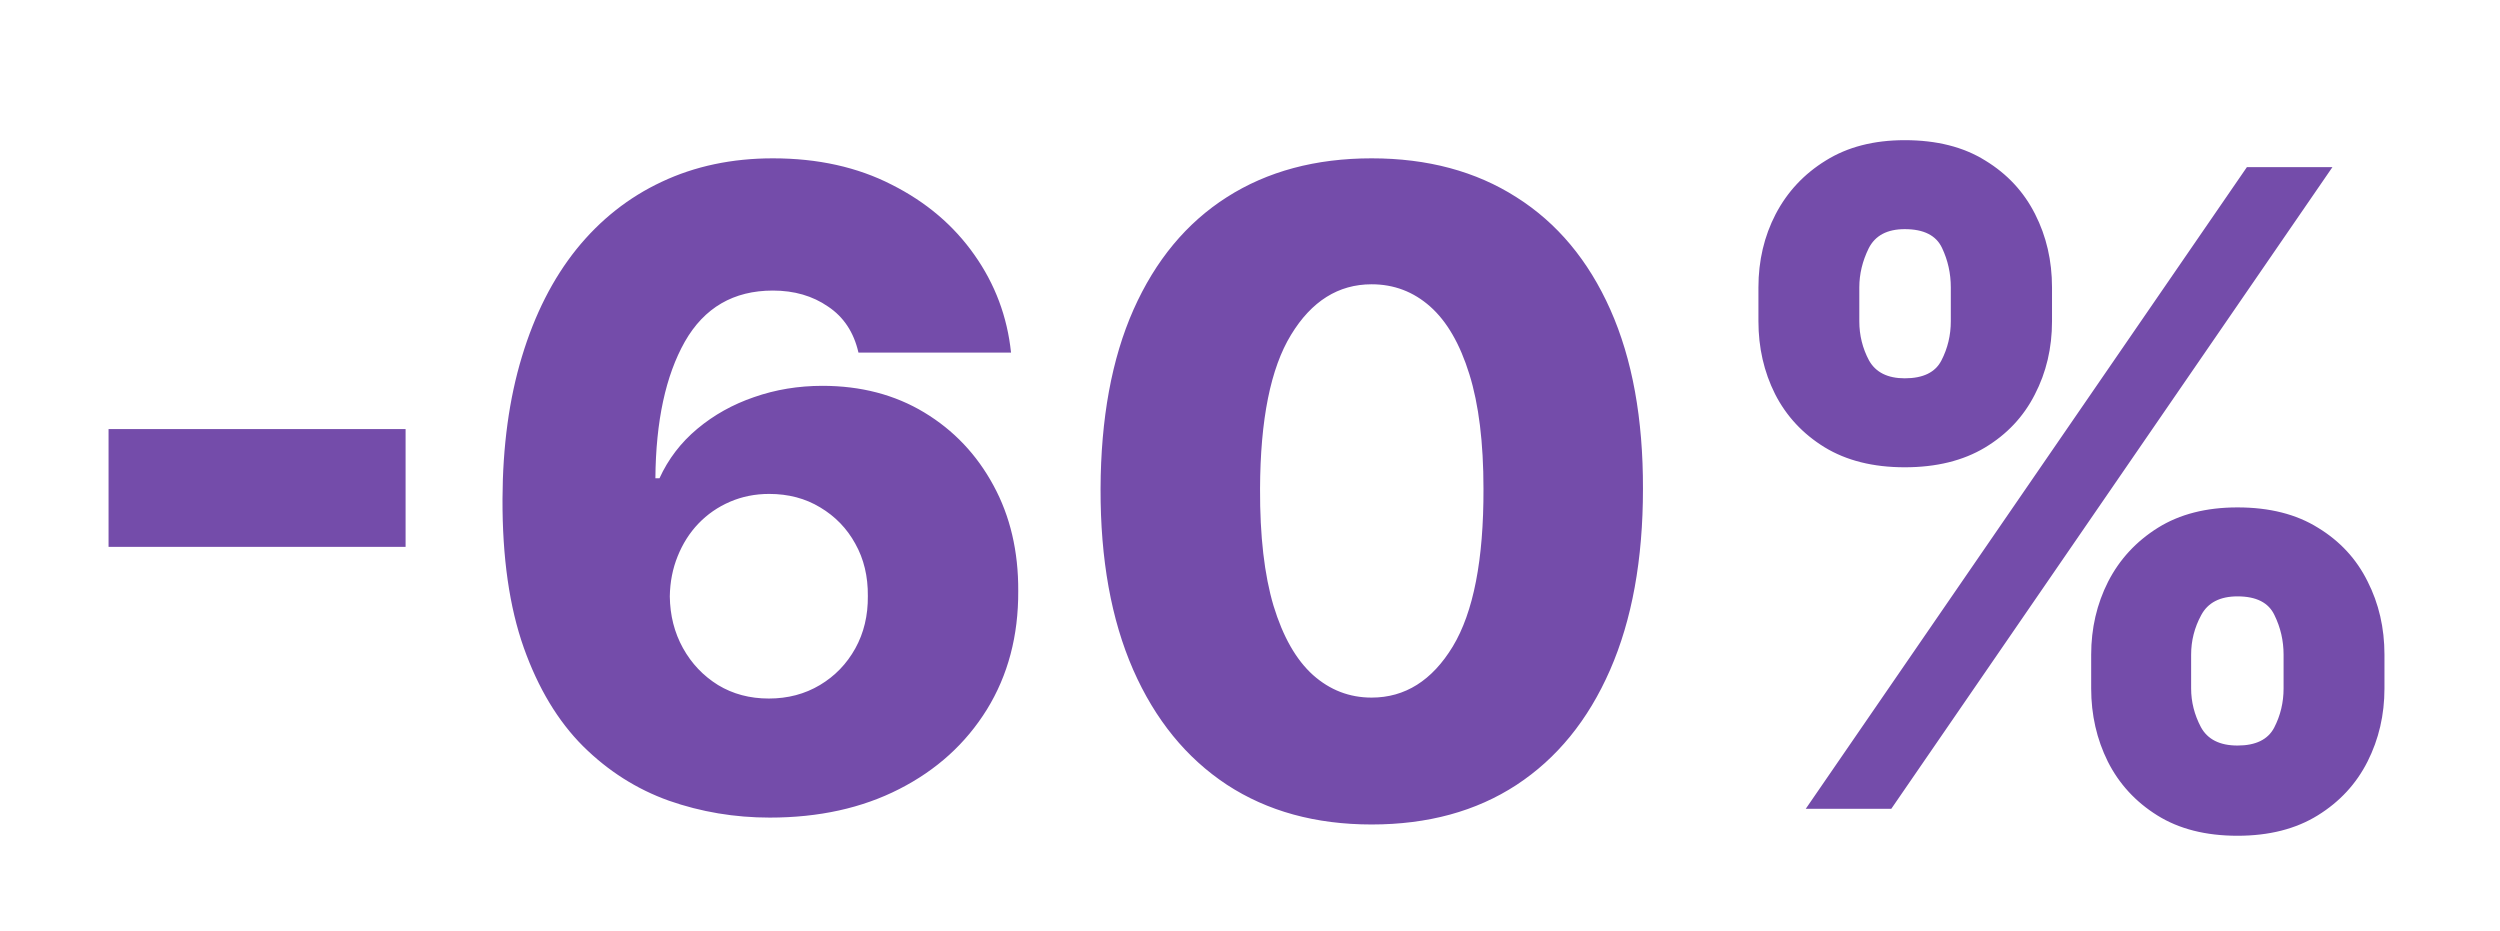 <?xml version="1.0" encoding="UTF-8"?> <svg xmlns="http://www.w3.org/2000/svg" width="102" height="38" viewBox="0 0 102 38" fill="none"><g filter="url(#filter0_dd_23_2)"><path d="M16.548 15.506V20.312H4.429V15.506H16.548ZM31.407 31.358C29.975 31.358 28.603 31.128 27.29 30.668C25.978 30.199 24.81 29.457 23.787 28.443C22.765 27.421 21.959 26.082 21.371 24.429C20.783 22.767 20.493 20.743 20.502 18.357C20.51 16.2 20.774 14.266 21.294 12.553C21.814 10.831 22.556 9.369 23.519 8.168C24.49 6.966 25.649 6.05 26.996 5.419C28.351 4.78 29.864 4.46 31.534 4.46C33.367 4.46 34.982 4.818 36.38 5.534C37.786 6.241 38.911 7.196 39.755 8.398C40.598 9.591 41.097 10.921 41.25 12.386H35.025C34.837 11.56 34.424 10.933 33.784 10.507C33.154 10.072 32.404 9.855 31.534 9.855C29.932 9.855 28.735 10.55 27.942 11.939C27.158 13.328 26.758 15.186 26.74 17.513H26.907C27.265 16.729 27.78 16.055 28.453 15.493C29.127 14.93 29.898 14.5 30.767 14.202C31.645 13.895 32.574 13.742 33.554 13.742C35.123 13.742 36.508 14.104 37.709 14.828C38.911 15.553 39.853 16.546 40.534 17.807C41.216 19.06 41.553 20.496 41.544 22.115C41.553 23.939 41.127 25.55 40.266 26.947C39.405 28.337 38.212 29.419 36.686 30.195C35.169 30.97 33.409 31.358 31.407 31.358ZM31.368 26.5C32.144 26.5 32.838 26.317 33.452 25.95C34.066 25.584 34.547 25.085 34.897 24.454C35.246 23.824 35.416 23.112 35.408 22.32C35.416 21.518 35.246 20.807 34.897 20.185C34.556 19.562 34.078 19.068 33.465 18.702C32.86 18.335 32.165 18.152 31.381 18.152C30.81 18.152 30.277 18.259 29.783 18.472C29.289 18.685 28.858 18.983 28.492 19.366C28.134 19.741 27.853 20.185 27.648 20.696C27.444 21.199 27.337 21.744 27.328 22.332C27.337 23.108 27.516 23.811 27.865 24.442C28.215 25.072 28.692 25.575 29.297 25.95C29.902 26.317 30.593 26.5 31.368 26.5ZM55.962 31.639C53.678 31.639 51.709 31.098 50.055 30.016C48.402 28.925 47.128 27.361 46.233 25.324C45.338 23.278 44.895 20.82 44.903 17.947C44.912 15.075 45.359 12.638 46.246 10.635C47.141 8.624 48.41 7.094 50.055 6.045C51.709 4.989 53.678 4.46 55.962 4.46C58.246 4.46 60.215 4.989 61.868 6.045C63.53 7.094 64.808 8.624 65.703 10.635C66.598 12.646 67.041 15.084 67.033 17.947C67.033 20.828 66.585 23.291 65.69 25.337C64.796 27.382 63.521 28.946 61.868 30.028C60.223 31.102 58.254 31.639 55.962 31.639ZM55.962 26.462C57.325 26.462 58.429 25.767 59.273 24.378C60.117 22.98 60.534 20.837 60.526 17.947C60.526 16.055 60.334 14.496 59.95 13.268C59.567 12.033 59.034 11.112 58.352 10.507C57.67 9.902 56.874 9.599 55.962 9.599C54.606 9.599 53.511 10.286 52.676 11.658C51.841 13.021 51.419 15.118 51.41 17.947C51.402 19.865 51.585 21.454 51.96 22.716C52.344 23.977 52.881 24.919 53.571 25.541C54.261 26.155 55.058 26.462 55.962 26.462ZM85.32 26.091V24.71C85.32 23.636 85.55 22.643 86.011 21.732C86.479 20.82 87.157 20.087 88.043 19.533C88.93 18.979 90.012 18.702 91.29 18.702C92.594 18.702 93.69 18.979 94.576 19.533C95.471 20.078 96.144 20.807 96.596 21.719C97.056 22.622 97.286 23.619 97.286 24.71V26.091C97.286 27.165 97.056 28.158 96.596 29.07C96.136 29.982 95.458 30.715 94.563 31.268C93.668 31.822 92.577 32.099 91.29 32.099C89.995 32.099 88.904 31.822 88.018 31.268C87.131 30.715 86.458 29.982 85.998 29.07C85.546 28.158 85.32 27.165 85.32 26.091ZM89.398 24.71V26.091C89.398 26.636 89.531 27.16 89.795 27.663C90.067 28.166 90.566 28.418 91.29 28.418C92.032 28.418 92.531 28.175 92.786 27.689C93.042 27.195 93.17 26.662 93.17 26.091V24.71C93.17 24.139 93.046 23.602 92.799 23.099C92.56 22.588 92.058 22.332 91.29 22.332C90.575 22.332 90.08 22.588 89.808 23.099C89.535 23.602 89.398 24.139 89.398 24.71ZM71.744 11.108V9.727C71.744 8.636 71.978 7.639 72.447 6.736C72.924 5.824 73.606 5.095 74.492 4.55C75.379 3.996 76.452 3.719 77.714 3.719C79.018 3.719 80.113 3.996 80.999 4.55C81.894 5.095 82.572 5.824 83.032 6.736C83.492 7.639 83.722 8.636 83.722 9.727V11.108C83.722 12.199 83.488 13.196 83.019 14.099C82.559 15.003 81.881 15.723 80.987 16.26C80.092 16.797 79.001 17.065 77.714 17.065C76.427 17.065 75.336 16.793 74.441 16.247C73.555 15.702 72.881 14.977 72.421 14.074C71.969 13.171 71.744 12.182 71.744 11.108ZM75.86 9.727V11.108C75.86 11.679 75.992 12.212 76.256 12.706C76.529 13.192 77.015 13.435 77.714 13.435C78.464 13.435 78.962 13.192 79.21 12.706C79.465 12.212 79.593 11.679 79.593 11.108V9.727C79.593 9.156 79.474 8.619 79.235 8.116C78.996 7.605 78.489 7.349 77.714 7.349C76.998 7.349 76.508 7.609 76.244 8.129C75.988 8.649 75.86 9.182 75.86 9.727ZM73.674 31L91.674 4.818H95.164L77.164 31H73.674Z" fill="#744CAA"></path></g><defs><filter id="filter0_dd_23_2" x="0.429" y="0.719" width="100.857" height="36.381" filterUnits="userSpaceOnUse" color-interpolation-filters="sRGB"><feFlood flood-opacity="0" result="BackgroundImageFix"></feFlood><feColorMatrix in="SourceAlpha" type="matrix" values="0 0 0 0 0 0 0 0 0 0 0 0 0 0 0 0 0 0 127 0" result="hardAlpha"></feColorMatrix><feMorphology radius="1" operator="dilate" in="SourceAlpha" result="effect1_dropShadow_23_2"></feMorphology><feOffset dy="1"></feOffset><feGaussianBlur stdDeviation="1.5"></feGaussianBlur><feColorMatrix type="matrix" values="0 0 0 0 0 0 0 0 0 0 0 0 0 0 0 0 0 0 0.15 0"></feColorMatrix><feBlend mode="normal" in2="BackgroundImageFix" result="effect1_dropShadow_23_2"></feBlend><feColorMatrix in="SourceAlpha" type="matrix" values="0 0 0 0 0 0 0 0 0 0 0 0 0 0 0 0 0 0 127 0" result="hardAlpha"></feColorMatrix><feOffset dy="1"></feOffset><feGaussianBlur stdDeviation="1"></feGaussianBlur><feColorMatrix type="matrix" values="0 0 0 0 0 0 0 0 0 0 0 0 0 0 0 0 0 0 0.3 0"></feColorMatrix><feBlend mode="normal" in2="effect1_dropShadow_23_2" result="effect2_dropShadow_23_2"></feBlend><feBlend mode="normal" in="SourceGraphic" in2="effect2_dropShadow_23_2" result="shape"></feBlend></filter></defs></svg> 